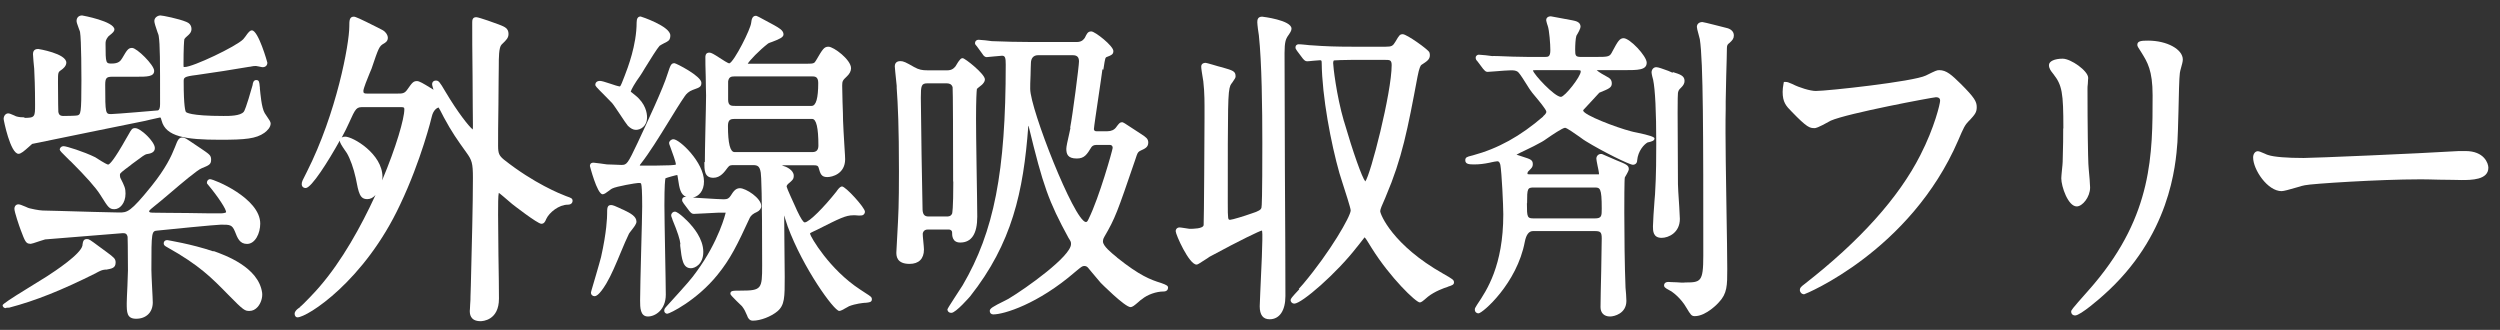 <svg width="144" height="19" viewBox="0 0 144 19" fill="none" xmlns="http://www.w3.org/2000/svg">
<rect x="0" y="0" width="144" height="19" fill="#333333" stroke="none"/>
<g id="Group 8">
<path id="Vector" d="M1.71 14.05C1.8 14.05 2 13.99 2.31 13.88C2.44 13.84 2.55 13.8 2.6 13.79C2.76 13.77 7.04 13.44 7.07 13.43C7.19 13.43 7.3 13.43 7.35 13.64C7.35 13.7 7.37 14.24 7.37 15.58C7.37 15.71 7.35 16.08 7.34 16.46C7.32 16.88 7.3 17.31 7.3 17.46C7.3 17.98 7.3 18.36 7.84 18.36C8.42 18.36 8.8 17.99 8.8 17.42C8.8 17.29 8.78 16.92 8.76 16.53C8.74 16.12 8.72 15.7 8.72 15.55C8.72 13.31 8.73 13.31 9.08 13.28C9.64 13.22 12.47 12.94 12.73 12.94C13.24 12.94 13.37 12.94 13.53 13.33C13.68 13.72 13.81 14.05 14.23 14.05C14.7 14.05 14.99 13.44 14.99 12.88C14.99 11.41 12.32 10.32 12.1 10.32C11.99 10.32 11.92 10.42 11.92 10.51V10.56L11.95 10.6C12.57 11.34 13.06 12.09 13.02 12.23C12.99 12.26 12.84 12.29 12.71 12.29C12.43 12.29 11.63 12.29 10.82 12.27C9.97 12.27 9.1 12.25 8.78 12.25C8.59 12.25 8.59 12.19 8.59 12.17C8.59 12.11 8.78 11.97 8.85 11.91L8.91 11.86C9.07 11.74 9.41 11.45 9.8 11.12C10.43 10.58 11.39 9.77 11.62 9.69C12.04 9.52 12.16 9.47 12.16 9.2C12.16 8.96 12.08 8.9 11.67 8.62L11.21 8.31C10.72 7.98 10.64 7.92 10.51 7.92C10.29 7.92 10.23 8.08 10.08 8.47C9.87 9 9.55 9.69 8.74 10.7C7.5 12.24 7.33 12.24 6.86 12.24C6.41 12.24 4.55 12.18 3.43 12.15L2.62 12.13C2.4 12.13 2.17 12.11 1.71 12C1.68 12 1.56 11.95 1.48 11.91C1.25 11.81 1.13 11.77 1.06 11.77C0.92 11.77 0.83 11.88 0.83 12.03C0.83 12.21 1.11 13.03 1.19 13.24C1.44 13.9 1.49 14.04 1.74 14.04L1.71 14.05Z" fill="white"/>
<path id="Vector_2" d="M12.29 14.48C11.02 14.05 9.67 13.84 9.64 13.83C9.44 13.83 9.43 13.98 9.43 14.02C9.43 14.12 9.5 14.16 9.56 14.2L9.63 14.24C11.49 15.28 12.19 16 13.16 16.99C14.04 17.89 14.11 17.91 14.37 17.91C14.55 17.91 14.71 17.83 14.85 17.67C15.03 17.46 15.13 17.14 15.1 16.87C14.9 15.38 12.94 14.69 12.3 14.46L12.29 14.48Z" fill="white"/>
<path id="Vector_3" d="M7.56 9.48C8.24 8.97 8.35 8.9 8.44 8.88C8.64 8.85 8.92 8.8 8.92 8.53C8.92 8.16 8.1 7.38 7.79 7.38C7.61 7.38 7.58 7.43 7.38 7.79L7.28 7.96C6.55 9.26 6.31 9.47 6.23 9.48C6.19 9.48 6.05 9.42 5.55 9.1L5.49 9.06C4.82 8.73 3.82 8.42 3.67 8.42C3.52 8.42 3.44 8.53 3.44 8.62C3.44 8.667 3.583 8.827 3.87 9.1C3.97 9.2 4.06 9.29 4.09 9.31C4.95 10.17 5.52 10.81 5.77 11.21L5.84 11.32C6.23 11.94 6.3 12.05 6.59 12.05C6.9 12.05 7.23 11.71 7.23 11.15C7.23 10.85 7.18 10.73 6.93 10.24C6.93 10.24 6.9 10.14 6.91 10.05C6.91 9.98 6.99 9.91 7.57 9.48H7.56Z" fill="white"/>
<path id="Vector_4" d="M0.35 17.73C0.35 17.73 0.43 17.73 0.46 17.72C0.48 17.72 0.49 17.72 0.5 17.72H0.53C2.05 17.32 3.55 16.72 5.53 15.73L5.56 15.71C5.79 15.59 5.87 15.55 6.05 15.53H6.13C6.44 15.47 6.66 15.44 6.66 15.12C6.66 14.9 6.56 14.83 6.16 14.53L5.71 14.2C5.17 13.8 5.13 13.77 5.01 13.77C4.8 13.77 4.78 13.91 4.75 14.11V14.14C4.65 14.64 3.18 15.61 2.7 15.92C2.57 16 2.08 16.3 1.57 16.62C0.623 17.2 0.15 17.52 0.15 17.58C0.15 17.67 0.23 17.75 0.33 17.75L0.35 17.73Z" fill="white"/>
<path id="Vector_5" d="M1.42 6.76C1.24 6.76 1.11 6.75 0.96 6.71C0.94 6.71 0.88 6.68 0.82 6.65C0.63 6.57 0.54 6.53 0.48 6.53C0.31 6.53 0.21 6.69 0.21 6.85C0.21 6.93 0.6 8.86 1.07 8.86C1.2 8.86 1.38 8.71 1.65 8.47C1.73 8.4 1.84 8.3 1.85 8.29C1.92 8.27 3.97 7.85 5.61 7.52C6.74 7.29 7.78 7.08 8.17 7C8.22 7 8.44 6.94 8.66 6.89C8.88 6.84 9.17 6.78 9.2 6.77C9.23 6.77 9.24 6.77 9.24 6.77C9.26 6.78 9.28 6.84 9.31 6.95C9.55 7.87 10.68 8.05 12.68 8.05C14.14 8.05 14.75 7.99 15.23 7.65C15.39 7.53 15.59 7.34 15.59 7.11C15.59 7.02 15.51 6.9 15.35 6.67C15.31 6.61 15.27 6.56 15.25 6.52C15.06 6.21 15 5.38 14.97 5.11C14.97 5.05 14.97 5.01 14.96 4.98C14.94 4.74 14.93 4.61 14.76 4.61C14.59 4.61 14.56 4.8 14.55 4.9C14.18 6.21 14.07 6.41 14.04 6.44C13.84 6.68 13.22 6.68 12.88 6.68C10.93 6.68 10.73 6.47 10.71 6.45C10.68 6.41 10.58 6.16 10.58 4.7C10.58 4.47 10.58 4.41 11.32 4.32C12.44 4.16 13.29 4.03 14.34 3.85C14.38 3.85 14.43 3.84 14.47 3.83C14.56 3.81 14.65 3.8 14.74 3.8C14.77 3.8 14.84 3.82 14.91 3.83C15.04 3.86 15.1 3.87 15.13 3.87C15.29 3.87 15.4 3.77 15.4 3.61C15.4 3.59 14.88 1.75 14.51 1.75C14.4 1.75 14.31 1.85 14.13 2.11C14.08 2.17 14.04 2.23 14.01 2.26C13.6 2.68 11.11 3.86 10.64 3.86C10.6 3.86 10.58 3.85 10.58 3.86C10.58 3.86 10.57 3.83 10.57 3.73C10.57 2.81 10.6 2.32 10.62 2.25C10.65 2.2 10.72 2.13 10.85 2.02L10.88 1.99C10.94 1.93 11.03 1.83 11.03 1.68C11.03 1.42 10.86 1.31 10.73 1.26C10.31 1.08 9.36 0.89 9.24 0.89C9.1 0.89 8.89 1 8.89 1.21C8.89 1.32 8.97 1.55 9.07 1.85C9.11 1.95 9.14 2.03 9.14 2.06C9.22 2.58 9.22 3.44 9.22 6C9.22 6.22 9.177 6.34 9.09 6.36C8.99 6.37 6.65 6.57 6.41 6.57C6.08 6.57 6.06 6.57 6.06 4.89C6.06 4.5 6.13 4.42 6.46 4.42H7.85C8.47 4.42 8.88 4.42 8.88 4.08C8.88 3.74 7.88 2.76 7.61 2.76C7.39 2.76 7.32 2.87 7.04 3.35C6.94 3.52 6.82 3.66 6.44 3.66C6.1 3.66 6.08 3.66 6.08 2.55C6.08 2.39 6.08 2.31 6.23 2.11C6.24 2.1 6.27 2.07 6.31 2.04C6.5 1.89 6.59 1.8 6.59 1.7C6.59 1.23 4.75 0.89 4.73 0.89C4.54 0.89 4.41 1.01 4.41 1.21C4.41 1.28 4.45 1.4 4.55 1.67C4.58 1.75 4.61 1.82 4.61 1.84C4.69 2.29 4.69 4.53 4.69 4.63C4.69 6.58 4.65 6.59 4.45 6.65C4.38 6.67 3.79 6.68 3.66 6.68C3.43 6.68 3.39 6.58 3.36 6.45C3.36 6.39 3.34 5.91 3.34 4.74C3.34 4.17 3.34 4.16 3.53 4.03C3.62 3.97 3.82 3.81 3.82 3.61C3.82 3.08 2.21 2.82 2.2 2.82C2.06 2.82 1.9 2.87 1.9 3.12C1.9 3.18 1.95 3.83 1.97 3.96C1.99 4.35 2.02 5.03 2.02 6.01C2.02 6.73 2.02 6.79 1.39 6.79L1.42 6.76Z" fill="white"/>
<path id="Vector_6" d="M17.29 17.69C17.29 17.69 16.97 17.87 16.97 18.07C16.97 18.19 17.04 18.28 17.13 18.28C17.7 18.28 20.99 16.19 23.05 11.78C24.26 9.24 24.87 6.74 24.87 6.72C24.96 6.32 25.19 6.21 25.26 6.19C25.3 6.24 25.39 6.42 25.52 6.67L25.56 6.75C26.03 7.62 26.33 8.04 26.86 8.78C27.18 9.22 27.24 9.39 27.24 10.25C27.24 11.76 27.18 14.05 27.12 16.46L27.1 17.09C27.1 17.16 27.1 17.36 27.08 17.55C27.08 17.71 27.06 17.86 27.06 17.9C27.06 18.05 27.06 18.5 27.68 18.5C27.79 18.5 28.74 18.46 28.74 17.2C28.74 16.8 28.73 15.72 28.71 14.67C28.7 13.67 28.69 12.7 28.69 12.36C28.69 11.83 28.69 11.26 28.73 11.11C28.83 11.17 29.11 11.42 29.5 11.75C29.51 11.76 30.96 12.89 31.18 12.89C31.33 12.89 31.39 12.78 31.44 12.67L31.46 12.62C31.64 12.23 32.2 11.79 32.7 11.79C32.97 11.79 32.98 11.6 32.98 11.57C32.98 11.43 32.9 11.4 32.67 11.32L32.59 11.29C32.3 11.18 30.76 10.57 29.02 9.19C28.76 8.97 28.69 8.85 28.69 8.4C28.69 8.03 28.69 7 28.71 6C28.71 5.05 28.73 4.13 28.73 3.82C28.73 3.33 28.73 2.73 28.89 2.57L28.92 2.54C29.18 2.29 29.29 2.18 29.29 1.95C29.29 1.63 29.06 1.54 28.78 1.43L28.73 1.41C28.63 1.37 27.59 0.99 27.43 0.99C27.2 0.99 27.2 1.18 27.2 1.31C27.2 1.8 27.2 3.13 27.22 4.41C27.22 5.62 27.24 6.79 27.24 7.19C27.24 7.31 27.24 7.4 27.23 7.46C27.01 7.28 26.38 6.5 25.65 5.27C25.32 4.71 25.27 4.64 25.1 4.64C25 4.64 24.89 4.7 24.89 4.86C24.89 4.9 24.91 4.96 24.94 5.07C24.95 5.1 24.96 5.14 24.97 5.17C24.92 5.14 24.87 5.11 24.81 5.07C24.37 4.8 24.15 4.67 24.02 4.67C23.81 4.67 23.74 4.76 23.46 5.16C23.3 5.39 23.17 5.39 22.89 5.39H21.14C20.98 5.39 20.93 5.37 20.93 5.24C20.93 5.1 21.17 4.51 21.29 4.22C21.34 4.1 21.38 4.01 21.4 3.96C21.81 2.74 21.85 2.66 22.09 2.52C22.18 2.47 22.34 2.38 22.34 2.18C22.34 1.98 22.15 1.78 22.03 1.73C21.97 1.7 21.88 1.65 21.76 1.59C20.69 1.05 20.47 0.96 20.38 0.96C20.12 0.96 20.12 1.2 20.12 1.52C20.12 2.53 19.39 6.51 17.67 9.91C17.42 10.4 17.38 10.46 17.38 10.61C17.38 10.74 17.47 10.83 17.61 10.83C17.94 10.83 18.92 9.27 19.57 8.1C19.57 8.21 19.67 8.37 19.89 8.69C19.93 8.75 19.96 8.8 19.98 8.82C20.17 9.14 20.37 9.7 20.49 10.25C20.66 11.14 20.73 11.47 21.16 11.47C21.34 11.47 21.5 11.38 21.63 11.23C20.79 13.06 19.69 15.03 18.42 16.5C18.28 16.68 17.43 17.58 17.29 17.67V17.69ZM20.08 7.13C20.51 6.17 20.53 6.17 20.96 6.17H23.08C23.27 6.17 23.29 6.19 23.29 6.3C23.29 6.83 22.82 8.47 22.01 10.39C22.02 10.32 22.03 10.25 22.03 10.19C22.03 8.86 20.33 7.87 19.88 7.87C19.8 7.87 19.73 7.89 19.68 7.93C19.85 7.61 20 7.32 20.08 7.13Z" fill="white"/>
<path id="Vector_7" d="M39.18 14.05V14.16C39.27 14.94 39.33 15.45 39.8 15.45C40.03 15.45 40.51 15.22 40.51 14.51C40.51 13.74 39.91 13.07 39.7 12.84C39.7 12.84 39.09 12.19 38.87 12.19C38.77 12.19 38.66 12.28 38.66 12.41C38.66 12.45 38.68 12.5 38.7 12.55C38.71 12.58 38.73 12.61 38.74 12.67C39.03 13.37 39.17 13.8 39.19 14.05H39.18Z" fill="white"/>
<path id="Vector_8" d="M40.57 9.32C40.57 9.81 40.57 10.24 41.09 10.24C41.5 10.24 41.73 9.9 41.91 9.66C42.02 9.51 42.09 9.51 42.3 9.51H43.35C43.62 9.51 43.76 9.55 43.82 9.95C43.85 10.15 43.9 11.11 43.9 15.3C43.9 16.63 43.87 16.74 42.69 16.74C42.18 16.74 42.07 16.74 42.07 16.93C42.07 16.97 42.187 17.103 42.42 17.33C42.56 17.46 42.7 17.6 42.74 17.64C42.89 17.84 42.92 17.92 43.04 18.19L43.07 18.27C43.13 18.37 43.19 18.47 43.37 18.47C43.8 18.47 44.41 18.24 44.78 17.93C45.2 17.57 45.2 17.13 45.2 15.95C45.2 15.76 45.19 14.7 45.18 13.8C45.18 13.13 45.17 12.54 45.17 12.46V12.41C45.19 12.47 45.21 12.52 45.22 12.58C45.29 12.79 45.35 12.97 45.37 13.04C46.25 15.43 48.04 17.91 48.34 17.91C48.42 17.91 48.54 17.85 48.85 17.67L48.9 17.64C49.28 17.49 49.71 17.45 49.83 17.44H49.87C50.06 17.42 50.22 17.41 50.22 17.24C50.22 17.11 50.15 17.07 49.87 16.89C49.79 16.84 49.68 16.77 49.55 16.68C47.77 15.52 46.69 13.64 46.66 13.47C46.66 13.45 46.66 13.44 46.66 13.44C46.68 13.41 46.84 13.34 46.9 13.31L47.05 13.24C48.36 12.58 48.71 12.4 49.15 12.4C49.17 12.4 49.21 12.4 49.26 12.4C49.45 12.42 49.54 12.42 49.6 12.41C49.73 12.41 49.82 12.32 49.82 12.19C49.82 11.96 48.71 10.74 48.5 10.74C48.36 10.74 48.18 11.03 48.18 11.03C47.5 11.89 46.61 12.81 46.35 12.81C46.27 12.81 46.13 12.59 45.91 12.13L45.83 11.95C45.71 11.68 45.33 10.87 45.31 10.75C45.31 10.69 45.35 10.64 45.37 10.62L45.41 10.58C45.65 10.38 45.72 10.32 45.72 10.12C45.72 9.8 45.29 9.6 45.15 9.57C45.11 9.55 45.07 9.53 45.03 9.52H46.88C47.06 9.52 47.12 9.55 47.15 9.65C47.25 10 47.3 10.2 47.65 10.2C47.94 10.2 48.68 10.01 48.68 9.17C48.68 9.11 48.67 8.86 48.64 8.44C48.61 7.87 48.56 7.16 48.56 6.95C48.56 6.78 48.55 6.33 48.53 5.88C48.52 5.47 48.51 5.07 48.51 4.93C48.51 4.66 48.55 4.62 48.78 4.4C48.94 4.25 49.02 4.09 49.02 3.93C49.02 3.44 48.02 2.69 47.72 2.69C47.47 2.69 47.39 2.82 47.01 3.47C46.91 3.65 46.86 3.67 46.51 3.67H43.25C43.18 3.67 43.11 3.67 43.07 3.67C43.17 3.49 43.73 2.9 44.25 2.5C44.28 2.48 44.39 2.44 44.48 2.41C44.93 2.24 45.13 2.14 45.13 1.98C45.13 1.75 44.87 1.61 44.59 1.45C43.61 0.91 43.58 0.91 43.54 0.91C43.32 0.91 43.29 1.15 43.27 1.3C43.25 1.66 42.28 3.57 42.01 3.65C41.93 3.65 41.63 3.45 41.46 3.34C41.12 3.12 40.97 3.03 40.86 3.03C40.63 3.03 40.63 3.23 40.63 3.29C40.63 3.46 40.63 3.95 40.65 4.42C40.65 4.88 40.67 5.34 40.67 5.49C40.67 5.8 40.65 6.66 40.63 7.5C40.61 8.3 40.6 9.08 40.6 9.35L40.57 9.32ZM42.32 6.85H46.78C47.02 6.85 47.14 7.36 47.14 8.38C47.14 8.64 47.03 8.76 46.79 8.76H42.31C42.057 8.76 41.93 8.257 41.93 7.25C41.93 6.88 42.1 6.85 42.31 6.85H42.32ZM46.75 6.1H42.34C42.13 6.1 41.94 6.1 41.94 5.74V4.69C41.98 4.44 42.1 4.4 42.32 4.4H46.75C46.93 4.4 47.13 4.4 47.13 4.78C47.13 5.66 47.003 6.1 46.75 6.1Z" fill="white"/>
<path id="Vector_9" d="M33.97 9.53C33.97 9.53 34.39 11.19 34.71 11.19C34.8 11.19 34.9 11.12 35.1 10.97C35.17 10.92 35.22 10.87 35.26 10.86C35.51 10.73 36.65 10.54 36.76 10.54C36.92 10.54 36.92 10.54 36.94 10.63C36.96 10.71 36.99 10.99 36.99 11.9C36.99 12.28 36.96 13.35 36.93 14.49C36.9 15.66 36.87 16.87 36.87 17.31C36.87 17.7 36.87 18.23 37.32 18.23C37.75 18.23 38.35 17.84 38.35 16.97C38.35 16.61 38.33 15.59 38.31 14.5C38.29 13.39 38.27 12.24 38.27 11.82C38.27 10.66 38.31 10.35 38.33 10.27C38.45 10.22 38.92 10.09 39.01 10.08C39.03 10.11 39.04 10.24 39.06 10.34C39.13 10.81 39.19 11.23 39.54 11.34C39.51 11.34 39.49 11.34 39.47 11.34C39.35 11.34 39.29 11.43 39.29 11.51C39.29 11.59 39.31 11.62 39.38 11.72L39.71 12.16C39.79 12.25 39.85 12.32 39.96 12.32C40.03 12.32 40.3 12.3 40.59 12.29C40.91 12.27 41.27 12.25 41.37 12.25C41.6 12.25 41.78 12.25 41.8 12.25C41.8 12.26 41.42 13.88 40.11 15.66C39.79 16.1 39.67 16.24 38.39 17.65C38.3 17.75 38.26 17.8 38.26 17.9C38.26 17.98 38.32 18.07 38.44 18.07C38.56 18.07 40.12 17.32 41.32 15.84C42.07 14.92 42.46 14.12 43.19 12.54C43.257 12.407 43.393 12.297 43.6 12.21C43.75 12.14 43.85 12.01 43.85 11.87C43.85 11.41 42.96 10.84 42.62 10.84C42.37 10.84 42.24 11.03 42.09 11.27C42 11.41 41.91 11.48 41.7 11.48C41.52 11.48 41.03 11.45 40.55 11.42C40.32 11.41 40.1 11.39 39.91 11.38C40.25 11.31 40.55 11 40.55 10.45C40.55 9.35 39.14 8.02 38.79 8.02C38.66 8.02 38.54 8.13 38.54 8.24C38.54 8.27 38.54 8.29 38.63 8.52C38.72 8.76 38.93 9.34 38.93 9.46V9.48C38.91 9.49 38.83 9.51 38.59 9.52C38.17 9.54 37.47 9.54 36.92 9.54C36.89 9.54 36.87 9.54 36.85 9.54C36.85 9.51 36.88 9.46 36.92 9.42C37.4 8.81 37.95 7.92 38.48 7.06C38.83 6.49 39.16 5.95 39.45 5.53C39.53 5.41 39.68 5.26 39.9 5.18L39.98 5.15C40.29 5.04 40.4 5 40.4 4.77C40.4 4.38 38.94 3.64 38.85 3.64C38.66 3.64 38.62 3.74 38.45 4.26C38.21 5.06 37.28 7.04 36.73 8.22C36.15 9.44 36.11 9.5 35.79 9.5C35.7 9.5 35.47 9.49 35.27 9.48C35.12 9.48 34.98 9.47 34.96 9.47C34.87 9.46 34.28 9.37 34.19 9.37C34 9.37 33.98 9.49 33.98 9.56L33.97 9.53Z" fill="white"/>
<path id="Vector_10" d="M35.77 12.02C35.45 11.87 35.29 11.81 35.2 11.81C34.97 11.81 34.97 11.99 34.97 12.33C34.97 12.49 34.95 13.35 34.62 14.81C34.59 14.95 34.45 15.41 34.32 15.87C34.05 16.78 34.04 16.82 34.04 16.86C34.04 16.99 34.15 17.06 34.24 17.06C34.3 17.06 34.49 17.06 34.93 16.32C35.21 15.85 35.49 15.18 35.76 14.53C35.93 14.13 36.08 13.76 36.23 13.46C36.24 13.43 36.32 13.34 36.37 13.27C36.55 13.04 36.66 12.89 36.66 12.77C36.66 12.47 36.34 12.29 35.92 12.09C35.89 12.08 35.84 12.05 35.78 12.03L35.77 12.02Z" fill="white"/>
<path id="Vector_11" d="M37.15 3.92C37.43 3.46 37.86 2.78 37.99 2.64C38.02 2.61 38.18 2.53 38.27 2.48C38.39 2.42 38.47 2.38 38.48 2.36C38.61 2.28 38.61 2.11 38.61 2.04C38.61 1.51 36.92 0.95 36.9 0.95C36.75 0.95 36.67 1.06 36.67 1.29C36.67 2.6 36.15 3.93 35.98 4.37C35.86 4.68 35.76 4.95 35.71 4.98C35.63 4.98 35.35 4.89 35.15 4.82C34.85 4.72 34.65 4.66 34.56 4.66C34.36 4.66 34.29 4.78 34.29 4.88C34.29 4.95 34.29 4.96 34.9 5.57C35.06 5.73 35.2 5.88 35.26 5.94C35.34 6.03 35.55 6.35 35.74 6.63C35.92 6.9 36.09 7.16 36.17 7.25C36.33 7.4 36.47 7.48 36.63 7.48C36.89 7.48 37.27 7.28 37.27 6.75C37.27 6.53 37.2 5.97 36.58 5.48C36.53 5.44 36.38 5.32 36.33 5.28C36.36 5.15 36.58 4.77 36.87 4.37C36.93 4.29 37.03 4.12 37.15 3.92Z" fill="white"/>
<path id="Vector_12" d="M55.01 3.85C54.85 4.05 54.64 4.05 54.57 4.05H53.42C53.13 4.05 52.93 4.02 52.65 3.86C52.18 3.59 52.04 3.52 51.86 3.52C51.57 3.52 51.54 3.73 51.54 3.82C51.54 3.87 51.57 4.19 51.65 4.95V5.07C51.72 6.04 51.78 7.3 51.78 9.87C51.78 11.82 51.75 12.34 51.68 13.6L51.65 14.16C51.64 14.34 51.63 14.48 51.63 14.54C51.63 14.72 51.63 15.2 52.39 15.2C52.92 15.2 53.22 14.91 53.22 14.37C53.22 14.29 53.2 14.09 53.18 13.88C53.16 13.7 53.15 13.53 53.15 13.47C53.15 13.47 53.16 13.22 53.44 13.22H54.66C54.75 13.22 54.84 13.29 54.84 13.37C54.84 13.56 54.84 13.97 55.31 13.97C55.96 13.97 56.29 13.47 56.29 12.48C56.29 12.03 56.27 10.78 56.25 9.56C56.23 8.4 56.22 7.26 56.22 6.86C56.22 5.75 56.25 5.24 56.27 5.12C56.31 5.09 56.39 5.01 56.45 4.97C56.53 4.91 56.6 4.85 56.61 4.83C56.69 4.74 56.73 4.66 56.73 4.57C56.73 4.26 55.58 3.35 55.45 3.35C55.37 3.35 55.29 3.38 55.03 3.83L55.01 3.85ZM54.91 10.45C54.91 12.06 54.85 12.28 54.84 12.31C54.76 12.46 54.65 12.47 54.53 12.47H53.49C53.26 12.47 53.16 12.37 53.14 12.09C53.12 11.52 53.04 6.41 53.04 5.63C53.04 4.93 53.07 4.8 53.42 4.8H54.52C54.66 4.8 54.81 4.83 54.87 5.02C54.89 5.19 54.9 8.06 54.9 10.46L54.91 10.45Z" fill="white"/>
<path id="Vector_13" d="M63.55 4.02L63.57 3.91C63.66 3.32 63.66 3.31 63.78 3.27C64.02 3.18 64.13 3.13 64.13 2.94C64.13 2.64 63.07 1.81 62.86 1.81C62.65 1.81 62.6 1.95 62.49 2.17C62.45 2.23 62.34 2.42 62.03 2.42H59.43C58.66 2.42 57.9 2.4 57.13 2.37C57.02 2.35 56.49 2.29 56.36 2.29C56.25 2.29 56.16 2.37 56.16 2.48C56.16 2.55 56.19 2.58 56.27 2.67L56.59 3.11C56.64 3.19 56.71 3.29 56.84 3.29C56.89 3.29 57.07 3.27 57.26 3.25C57.44 3.23 57.66 3.21 57.72 3.21C57.9 3.21 57.93 3.34 57.93 3.72C57.93 9.89 57.26 13.34 55.45 16.43C55.38 16.54 55.17 16.87 54.97 17.17C54.703 17.577 54.57 17.797 54.57 17.83C54.57 17.83 54.58 18.02 54.8 18.02C55.06 18.02 55.88 17.07 55.88 17.07C58.29 14.02 58.95 11.06 59.23 7.26V7.24C59.23 7.24 59.24 7.27 59.25 7.27C60.08 10.7 60.4 11.6 61.55 13.71L61.59 13.77C61.68 13.92 61.69 13.94 61.69 14.06C61.69 14.76 59.11 16.6 58.09 17.21C58.05 17.23 57.97 17.27 57.88 17.32C57.17 17.67 57.01 17.77 57.01 17.91C57.01 18.03 57.09 18.11 57.21 18.11C57.83 18.11 59.79 17.51 61.92 15.67L61.98 15.62C62.27 15.38 62.34 15.32 62.45 15.32C62.54 15.32 62.61 15.35 62.67 15.42L62.91 15.71C63.12 15.96 63.34 16.22 63.4 16.29C63.41 16.3 64.79 17.69 65.12 17.69C65.22 17.69 65.34 17.6 65.58 17.39C65.64 17.33 65.73 17.26 65.78 17.23C66.09 16.97 66.6 16.79 67.02 16.79C67.22 16.79 67.28 16.67 67.28 16.57C67.28 16.47 67.22 16.42 66.88 16.3C66.26 16.11 65.64 15.87 64.36 14.85L64.32 14.81C64.01 14.56 63.53 14.17 63.53 13.91C63.53 13.78 63.58 13.69 63.61 13.64C64.24 12.56 64.35 12.24 65.39 9.2L65.47 8.96C65.54 8.76 65.59 8.73 65.71 8.67C65.95 8.56 66.14 8.48 66.14 8.21C66.14 7.99 66 7.9 65.76 7.74C65.73 7.72 65.64 7.66 65.53 7.59C64.7 7.04 64.69 7.04 64.63 7.04C64.51 7.04 64.46 7.11 64.34 7.26L64.29 7.33C64.18 7.48 64.01 7.56 63.78 7.56H63.15C63.01 7.56 63.01 7.44 63.01 7.43C63.01 7.34 63.16 6.33 63.28 5.52C63.38 4.83 63.48 4.18 63.5 3.99L63.55 4.02ZM61.66 7.36C61.65 7.42 61.62 7.54 61.59 7.69C61.49 8.12 61.42 8.45 61.42 8.57C61.42 8.86 61.49 9.13 62.02 9.13C62.46 9.13 62.6 8.91 62.87 8.47C62.9 8.43 62.98 8.35 63.12 8.35H63.95C63.95 8.35 64.09 8.35 64.09 8.52C64.07 8.69 63.32 11.36 62.71 12.6C62.64 12.76 62.6 12.79 62.54 12.79C61.86 12.69 59.34 6.28 59.34 5.12C59.34 4.99 59.34 4.66 59.36 4.34C59.36 4.04 59.38 3.75 59.38 3.65C59.38 3.35 59.53 3.18 59.79 3.18H61.79C62.04 3.18 62.15 3.29 62.15 3.54C62.15 3.8 61.78 6.66 61.64 7.36H61.66Z" fill="white"/>
<path id="Vector_14" d="M70.99 4.74C71.12 4.55 71.17 4.48 71.17 4.4C71.17 4.1 71.02 4.06 70.4 3.88L70.17 3.82C70.17 3.82 69.5 3.62 69.45 3.62C69.21 3.62 69.19 3.78 69.19 3.84C69.19 3.95 69.24 4.25 69.29 4.56L69.31 4.68C69.39 5.36 69.38 5.99 69.38 6.5C69.38 6.62 69.38 6.73 69.38 6.83C69.38 7.4 69.35 12.78 69.33 12.96C69.31 13.18 68.71 13.18 68.51 13.18C68.48 13.18 68.35 13.16 68.25 13.14C68.1 13.12 68 13.1 67.95 13.1C67.81 13.1 67.72 13.19 67.72 13.32C67.72 13.51 68.49 15.24 68.92 15.24C68.98 15.24 69.02 15.22 69.54 14.88C69.6 14.84 69.65 14.8 69.67 14.79C71.52 13.79 72.54 13.31 72.68 13.28C72.68 13.28 72.7 13.28 72.7 13.33C72.75 13.53 72.64 15.88 72.59 16.88C72.57 17.29 72.56 17.58 72.56 17.64C72.56 18.14 72.75 18.39 73.13 18.39C73.7 18.39 74.04 17.89 74.04 17.05C74.04 15.91 74.03 12.78 74.01 9.73C74 6.84 73.99 4.03 73.99 3.06C73.99 2.41 74.07 2.26 74.15 2.12C74.33 1.86 74.39 1.77 74.39 1.65C74.39 1.16 72.72 0.96 72.7 0.96C72.45 0.96 72.42 1.13 72.42 1.28C72.42 1.41 72.49 1.95 72.51 2.03C72.68 3.61 72.71 6.28 72.71 8.24C72.71 11.4 72.68 11.89 72.66 11.96C72.63 12.08 72.53 12.16 71.99 12.33C71.75 12.42 70.97 12.66 70.86 12.66C70.73 12.66 70.72 12.66 70.72 11.68C70.72 6.02 70.72 5.29 70.87 4.92C70.88 4.89 70.94 4.8 70.99 4.74Z" fill="white"/>
<path id="Vector_15" d="M74.84 16.66C74.38 17.15 74.34 17.21 74.34 17.29C74.34 17.4 74.44 17.49 74.55 17.49C74.98 17.49 76.99 15.74 78.15 14.24L78.28 14.08C78.47 13.84 78.58 13.69 78.6 13.67C78.65 13.7 78.81 13.96 79.01 14.29C80.08 16 81.56 17.42 81.78 17.42C81.86 17.42 81.95 17.35 82.18 17.15C82.21 17.12 82.24 17.1 82.25 17.09C82.64 16.78 83.2 16.58 83.37 16.53L83.41 16.51C83.63 16.44 83.75 16.4 83.75 16.27C83.75 16.12 83.68 16.08 83.12 15.76C80.22 14.12 79.5 12.35 79.5 12.16C79.5 12.06 79.61 11.8 79.79 11.4L79.83 11.3C80.76 9.12 81.08 7.45 81.65 4.41C81.75 3.89 81.83 3.77 81.87 3.74C82.21 3.52 82.36 3.42 82.36 3.18C82.36 3.14 82.36 3.08 82.33 3.01C82.25 2.84 81.03 1.97 80.8 1.97C80.63 1.97 80.59 2.04 80.4 2.36L80.37 2.41C80.23 2.65 80.15 2.69 79.82 2.69H77.87C77.02 2.69 76.33 2.67 75.55 2.61C75.5 2.61 75.36 2.6 75.21 2.58C75.04 2.56 74.86 2.55 74.8 2.55C74.7 2.55 74.62 2.62 74.62 2.72C74.62 2.8 74.64 2.83 74.71 2.93L75.04 3.37C75.12 3.46 75.18 3.53 75.29 3.53C75.33 3.53 75.48 3.52 75.64 3.5C75.8 3.49 75.97 3.47 76.02 3.47C76.1 3.47 76.13 3.47 76.13 3.62C76.15 5.58 76.67 8.28 77.15 9.97C77.18 10.06 77.24 10.25 77.31 10.48C77.48 11.01 77.8 11.99 77.8 12.12C77.8 12.45 76.62 14.51 75.06 16.36C75.02 16.41 74.92 16.51 74.81 16.64L74.84 16.66ZM77.41 6.98C76.97 5.47 76.79 3.8 76.79 3.64C76.79 3.54 76.82 3.49 76.83 3.48C76.9 3.47 77.46 3.45 77.82 3.45H79.8C80.04 3.45 80.16 3.45 80.16 3.75C80.16 5.34 78.93 10.12 78.64 10.45C78.45 10.22 77.94 8.79 77.41 6.97V6.98Z" fill="white"/>
<path id="Vector_16" d="M97.03 16.28C96.96 16.28 96.77 16.28 96.57 16.26C96.37 16.26 96.17 16.24 96.1 16.24C95.88 16.24 95.85 16.38 95.85 16.44C95.85 16.51 95.87 16.57 96.14 16.71C96.37 16.82 96.83 17.19 97.14 17.73C97.38 18.13 97.43 18.21 97.62 18.21C98.28 18.21 98.98 17.45 99 17.42C99.49 16.91 99.49 16.44 99.49 15.5C99.49 14.95 99.47 13.38 99.44 11.73C99.41 10.03 99.39 8.28 99.39 7.64C99.39 7.12 99.39 6.63 99.4 6.28C99.4 6.09 99.4 5.94 99.4 5.85C99.4 5.64 99.42 5.02 99.43 4.39C99.45 3.71 99.47 3.01 99.47 2.76C99.47 2.59 99.53 2.54 99.61 2.48C99.79 2.32 99.87 2.22 99.87 2.04C99.87 1.78 99.64 1.65 99.45 1.61C99.44 1.61 98.14 1.27 98.06 1.27C97.87 1.27 97.74 1.38 97.74 1.55C97.74 1.61 97.77 1.74 97.84 1.99C97.87 2.11 97.9 2.22 97.91 2.26C98.11 3.57 98.11 7.77 98.11 14.72C98.11 16.27 97.96 16.27 97 16.27L97.03 16.28Z" fill="white"/>
<path id="Vector_17" d="M88.9 6.7C87.57 7.85 86.28 8.56 84.83 8.95L84.75 8.97C84.51 9.03 84.4 9.06 84.4 9.23C84.4 9.47 84.65 9.47 84.94 9.47C85.2 9.47 85.47 9.44 85.81 9.37L85.89 9.35C86 9.33 86.17 9.29 86.24 9.29C86.29 9.29 86.37 9.29 86.42 9.49C86.5 9.93 86.59 11.84 86.59 12.35C86.59 15.31 85.63 16.73 85.1 17.52L85.05 17.6C84.97 17.73 84.95 17.76 84.95 17.83C84.95 17.98 85.06 18.05 85.16 18.05C85.39 18.05 87.38 16.33 87.83 13.92C87.91 13.513 88.067 13.31 88.3 13.31H91.85C92.18 13.31 92.26 13.36 92.26 13.73C92.26 14 92.24 14.79 92.23 15.6C92.21 16.47 92.19 17.36 92.19 17.69C92.19 18.02 92.39 18.23 92.74 18.23C92.98 18.23 93.68 18.06 93.68 17.33C93.68 17.21 93.65 16.69 93.63 16.57C93.58 15.31 93.56 13.52 93.56 12.26C93.56 11.74 93.56 10.34 93.59 10.22C93.78 9.9 93.82 9.8 93.82 9.74C93.82 9.52 93.67 9.46 93.1 9.23L92.27 8.87H92.22C92.09 8.86 91.95 8.97 91.95 9.14C91.95 9.2 91.98 9.34 92.02 9.55C92.05 9.7 92.1 9.91 92.1 9.97C92.1 10.02 92.1 10.04 92.1 10.04C92.08 10.04 92.04 10.04 92.01 10.04H88.09C88.09 10.04 87.99 10.04 87.98 10.02C87.98 9.98 87.99 9.9 88.03 9.87L88.09 9.81C88.23 9.67 88.29 9.61 88.29 9.46C88.29 9.21 88.16 9.17 87.72 9.03L87.54 8.97C87.54 8.97 87.41 8.93 87.35 8.91C87.49 8.83 87.66 8.75 87.83 8.67C88.17 8.51 88.55 8.32 88.81 8.17C88.87 8.14 88.99 8.06 89.13 7.96C89.39 7.78 90.01 7.36 90.15 7.36C90.26 7.37 90.75 7.72 90.98 7.88C91.14 8 91.27 8.09 91.34 8.13C92.31 8.73 93.86 9.49 94.05 9.49C94.2 9.49 94.3 9.39 94.3 9.24C94.35 8.69 94.7 8.31 94.91 8.2C94.92 8.2 94.94 8.2 94.97 8.19C95.13 8.15 95.3 8.11 95.3 7.97C95.3 7.89 94.98 7.783 94.34 7.65C94.15 7.61 93.99 7.58 93.94 7.56C93.09 7.34 91.23 6.63 91.19 6.37C91.19 6.34 91.22 6.31 91.26 6.27C91.31 6.22 91.56 5.95 91.78 5.71C91.93 5.54 92.07 5.39 92.12 5.34C92.68 5.11 92.84 5.05 92.84 4.8C92.84 4.57 92.68 4.48 92.6 4.44C92.43 4.35 92.06 4.14 91.97 4.04C92 4.04 92.03 4.04 92.06 4.04H93.57C94.34 4.04 94.85 4.04 94.85 3.61C94.85 3.23 93.88 2.2 93.52 2.2C93.29 2.2 93.18 2.39 92.88 2.95C92.72 3.27 92.69 3.28 91.89 3.28H91.08C90.75 3.28 90.73 3.21 90.73 2.86C90.73 2.59 90.75 2.22 90.8 2.06C90.91 1.88 91.04 1.64 91.04 1.54C91.04 1.26 90.76 1.21 90.57 1.17C90.34 1.13 89.73 1.02 89.33 0.94C89.13 0.94 89.06 1.06 89.06 1.16L89.08 1.26C89.1 1.33 89.12 1.42 89.15 1.49C89.24 1.74 89.3 2.54 89.3 2.88C89.3 3.26 89.19 3.28 88.99 3.28H88.07C87.52 3.28 86.71 3.25 86.27 3.23C86.09 3.23 85.96 3.22 85.95 3.23C85.84 3.21 85.31 3.15 85.18 3.15C85.1 3.15 85 3.21 85 3.32C85 3.4 85.02 3.45 85.1 3.53L85.43 3.97L85.47 4.01C85.52 4.07 85.58 4.14 85.68 4.14C85.71 4.14 85.89 4.13 86.11 4.11C86.44 4.08 86.89 4.05 87.02 4.05C87.19 4.05 87.35 4.05 87.47 4.18C87.55 4.26 87.82 4.67 87.97 4.92C88.05 5.05 88.12 5.16 88.16 5.21C88.2 5.27 88.29 5.39 88.42 5.54C88.61 5.77 89.07 6.31 89.07 6.44C89.07 6.51 89 6.6 88.88 6.7H88.9ZM88.29 4.05C88.29 4.05 88.4 4.04 88.46 4.04H90.84C91.05 4.04 91.05 4.06 91.05 4.12C91.05 4.41 90.14 5.57 89.91 5.58C89.54 5.58 88.33 4.27 88.3 4.06L88.29 4.05ZM87.96 11.71C87.96 10.84 87.98 10.8 88.37 10.8H91.83C92.16 10.8 92.26 10.8 92.26 12.01C92.26 12.44 92.26 12.58 91.86 12.58H88.36C87.97 12.58 87.95 12.53 87.95 11.71H87.96Z" fill="white"/>
<path id="Vector_18" d="M96.36 4.18H96.32C96.32 4.18 96.19 4.12 96.09 4.08C95.76 3.96 95.52 3.87 95.4 3.87C95.23 3.87 95.13 4.02 95.13 4.17C95.13 4.26 95.21 4.57 95.22 4.59C95.34 5.17 95.4 6.43 95.4 8.26C95.4 8.9 95.4 10.09 95.33 11.19L95.3 11.55C95.26 12.06 95.21 12.83 95.21 13.04C95.21 13.29 95.21 13.7 95.71 13.7C96.11 13.7 96.76 13.4 96.76 12.61C96.76 12.4 96.7 11.53 96.67 11.06L96.65 10.6C96.62 6.52 96.63 5.49 96.65 5.35C96.68 5.21 96.71 5.16 96.82 5.06C96.97 4.91 97.03 4.8 97.03 4.66C97.03 4.36 96.77 4.28 96.35 4.15L96.36 4.18Z" fill="white"/>
<path id="Vector_19" d="M113.44 6.94C113.76 6.59 113.86 6.47 113.86 6.17C113.86 5.85 113.73 5.62 112.95 4.84C112.42 4.32 112.12 4.04 111.7 4.04C111.56 4.04 111.48 4.08 111.01 4.31L110.93 4.35C110.22 4.7 105.25 5.24 104.59 5.24C104.28 5.24 103.64 5.05 103.24 4.84L103.14 4.8C103.04 4.75 102.95 4.72 102.86 4.72H102.75L102.73 4.83C102.7 5.02 102.68 5.12 102.68 5.29C102.68 5.88 102.87 6.1 103.21 6.44C104.09 7.35 104.24 7.38 104.52 7.38C104.57 7.38 104.69 7.38 105.45 6.95C106.43 6.52 111.31 5.61 111.51 5.6C111.75 5.6 111.75 5.75 111.75 5.81C111.75 5.96 111.44 7.32 110.61 8.94C109.37 11.38 107.13 13.88 103.93 16.37C103.75 16.51 103.67 16.57 103.67 16.71C103.67 16.81 103.76 16.95 103.92 16.95C103.97 16.95 110.03 14.47 112.79 8.09C113.11 7.34 113.17 7.21 113.43 6.94H113.44Z" fill="white"/>
<path id="Vector_20" d="M120.24 16.79C119.3 17.85 119.3 17.87 119.3 17.95C119.3 18.08 119.39 18.17 119.53 18.17C119.84 18.17 121.01 17.14 121.14 17.02C125.01 13.6 125.32 9.52 125.42 8.19C125.44 7.89 125.46 7.17 125.48 6.41C125.5 5.5 125.52 4.48 125.56 4.2C125.57 4.12 125.6 4.01 125.63 3.9C125.68 3.72 125.73 3.55 125.73 3.43C125.73 2.84 124.82 2.34 123.73 2.34C123.34 2.34 123.11 2.36 123.11 2.58C123.11 2.66 123.14 2.71 123.35 3.03C123.69 3.58 123.99 4.05 123.99 5.49C123.99 8.86 123.99 12.35 120.63 16.34C120.57 16.42 120.41 16.59 120.24 16.79Z" fill="white"/>
<path id="Vector_21" d="M118.84 7.4C118.84 7.75 118.84 8.47 118.81 9.32C118.81 9.39 118.79 9.6 118.77 9.78C118.75 9.99 118.73 10.18 118.73 10.27C118.73 10.74 119.12 11.89 119.62 11.89C119.95 11.89 120.39 11.35 120.39 10.8C120.39 10.66 120.35 10.12 120.31 9.73L120.29 9.44C120.27 9.02 120.24 7.34 120.24 5.11C120.24 5.06 120.24 4.94 120.26 4.81C120.26 4.67 120.28 4.54 120.28 4.49C120.28 4.08 119.28 3.38 118.81 3.38C118.34 3.38 118.02 3.53 118.02 3.75C118.02 3.95 118.14 4.1 118.27 4.26C118.78 4.91 118.85 5.33 118.85 7.4H118.84Z" fill="white"/>
<path id="Vector_22" d="M131.41 11.01C131.54 11.01 131.87 10.92 132.31 10.79C132.5 10.73 132.68 10.68 132.76 10.67C133.16 10.58 137.07 10.33 139.36 10.33C139.52 10.33 140 10.33 140.5 10.35C141.03 10.35 141.59 10.37 141.79 10.37C142.33 10.37 143.33 10.37 143.33 9.66C143.33 9.41 143.09 8.7 142.01 8.7C141.97 8.7 141.9 8.7 141.83 8.7C141.76 8.7 141.69 8.7 141.64 8.7C139.17 8.85 133.25 9.1 132.69 9.1C131.73 9.1 130.97 9.04 130.65 8.93C130.62 8.93 130.54 8.89 130.45 8.85C130.22 8.75 130.12 8.71 130.05 8.71C129.9 8.71 129.78 8.86 129.78 9.07C129.78 9.77 130.61 11.01 131.42 11.01H131.41Z" fill="white"/>
</g>
</svg>
